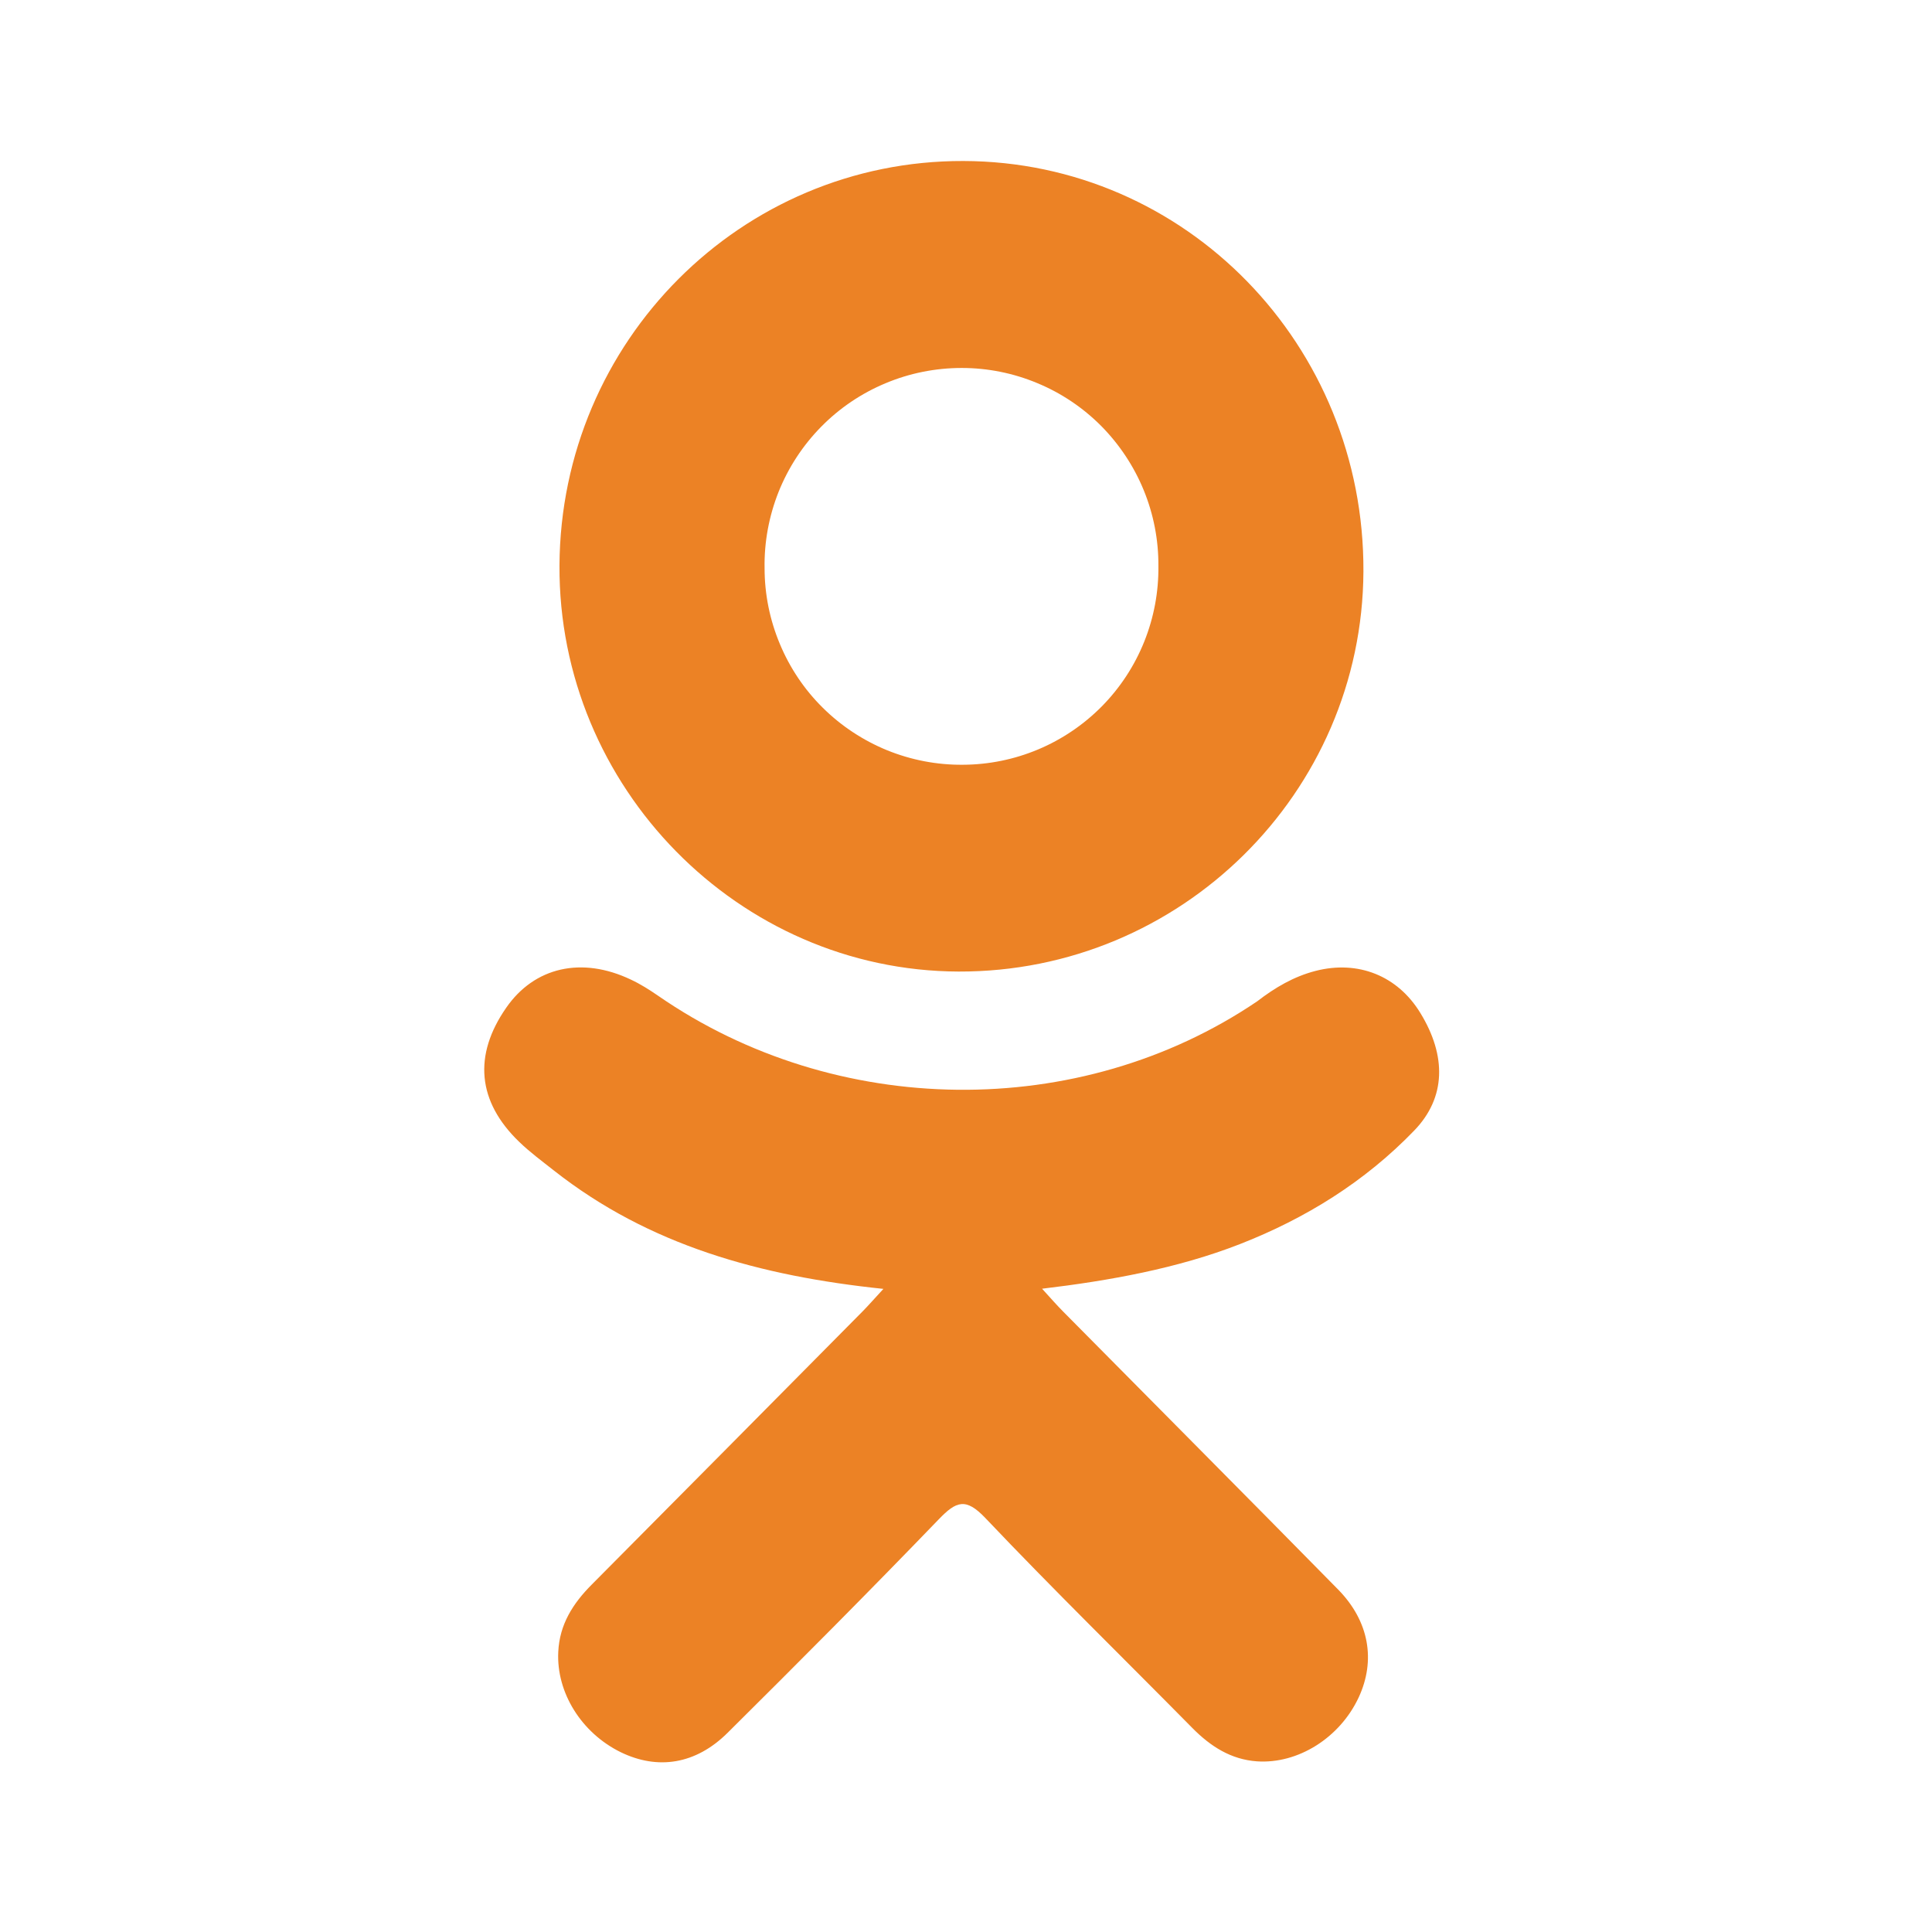<svg width="24" height="24" viewBox="0 0 24 24" fill="none" xmlns="http://www.w3.org/2000/svg">
<path d="M10.974 16.011C9.443 15.851 8.062 15.471 6.88 14.54C6.733 14.424 6.581 14.312 6.448 14.183C5.93 13.683 5.878 13.109 6.288 12.519C6.638 12.013 7.226 11.878 7.837 12.169C7.955 12.224 8.067 12.295 8.176 12.37C10.379 13.894 13.406 13.936 15.617 12.439C15.837 12.269 16.071 12.131 16.342 12.061C16.87 11.925 17.362 12.12 17.645 12.585C17.969 13.115 17.965 13.635 17.566 14.046C16.955 14.679 16.219 15.136 15.402 15.455C14.629 15.757 13.782 15.909 12.945 16.009C13.071 16.148 13.131 16.216 13.21 16.296C14.347 17.446 15.49 18.593 16.624 19.747C17.01 20.141 17.091 20.628 16.878 21.086C16.645 21.586 16.125 21.915 15.614 21.88C15.291 21.857 15.039 21.695 14.814 21.468C13.956 20.598 13.082 19.744 12.241 18.858C11.996 18.6 11.878 18.649 11.662 18.873C10.799 19.768 9.922 20.649 9.038 21.526C8.642 21.919 8.17 21.99 7.71 21.766C7.222 21.526 6.91 21.025 6.935 20.52C6.951 20.178 7.118 19.918 7.351 19.684C8.477 18.552 9.599 17.417 10.722 16.284C10.796 16.208 10.866 16.128 10.974 16.011Z" fill="#EC8225"/>
<path d="M11.907 12.069C9.175 12.059 6.935 9.779 6.95 7.023C6.966 4.237 9.208 1.993 11.967 2C14.731 2.007 16.95 4.285 16.937 7.1C16.922 9.85 14.667 12.078 11.907 12.069ZM14.39 7.029C14.392 6.707 14.33 6.388 14.208 6.09C14.086 5.792 13.906 5.521 13.68 5.292C13.453 5.064 13.183 4.882 12.885 4.759C12.588 4.635 12.269 4.571 11.947 4.571C11.622 4.571 11.3 4.635 11 4.761C10.7 4.886 10.428 5.07 10.2 5.302C9.972 5.534 9.793 5.808 9.672 6.11C9.552 6.412 9.492 6.735 9.498 7.06C9.498 7.382 9.563 7.701 9.687 7.998C9.811 8.296 9.992 8.566 10.221 8.792C10.45 9.019 10.722 9.198 11.02 9.32C11.318 9.441 11.638 9.503 11.96 9.5C12.282 9.499 12.601 9.434 12.898 9.309C13.195 9.184 13.464 9.001 13.69 8.772C13.916 8.542 14.094 8.27 14.214 7.971C14.334 7.672 14.394 7.352 14.39 7.03V7.029Z" fill="#EC8225"/>
</svg>
